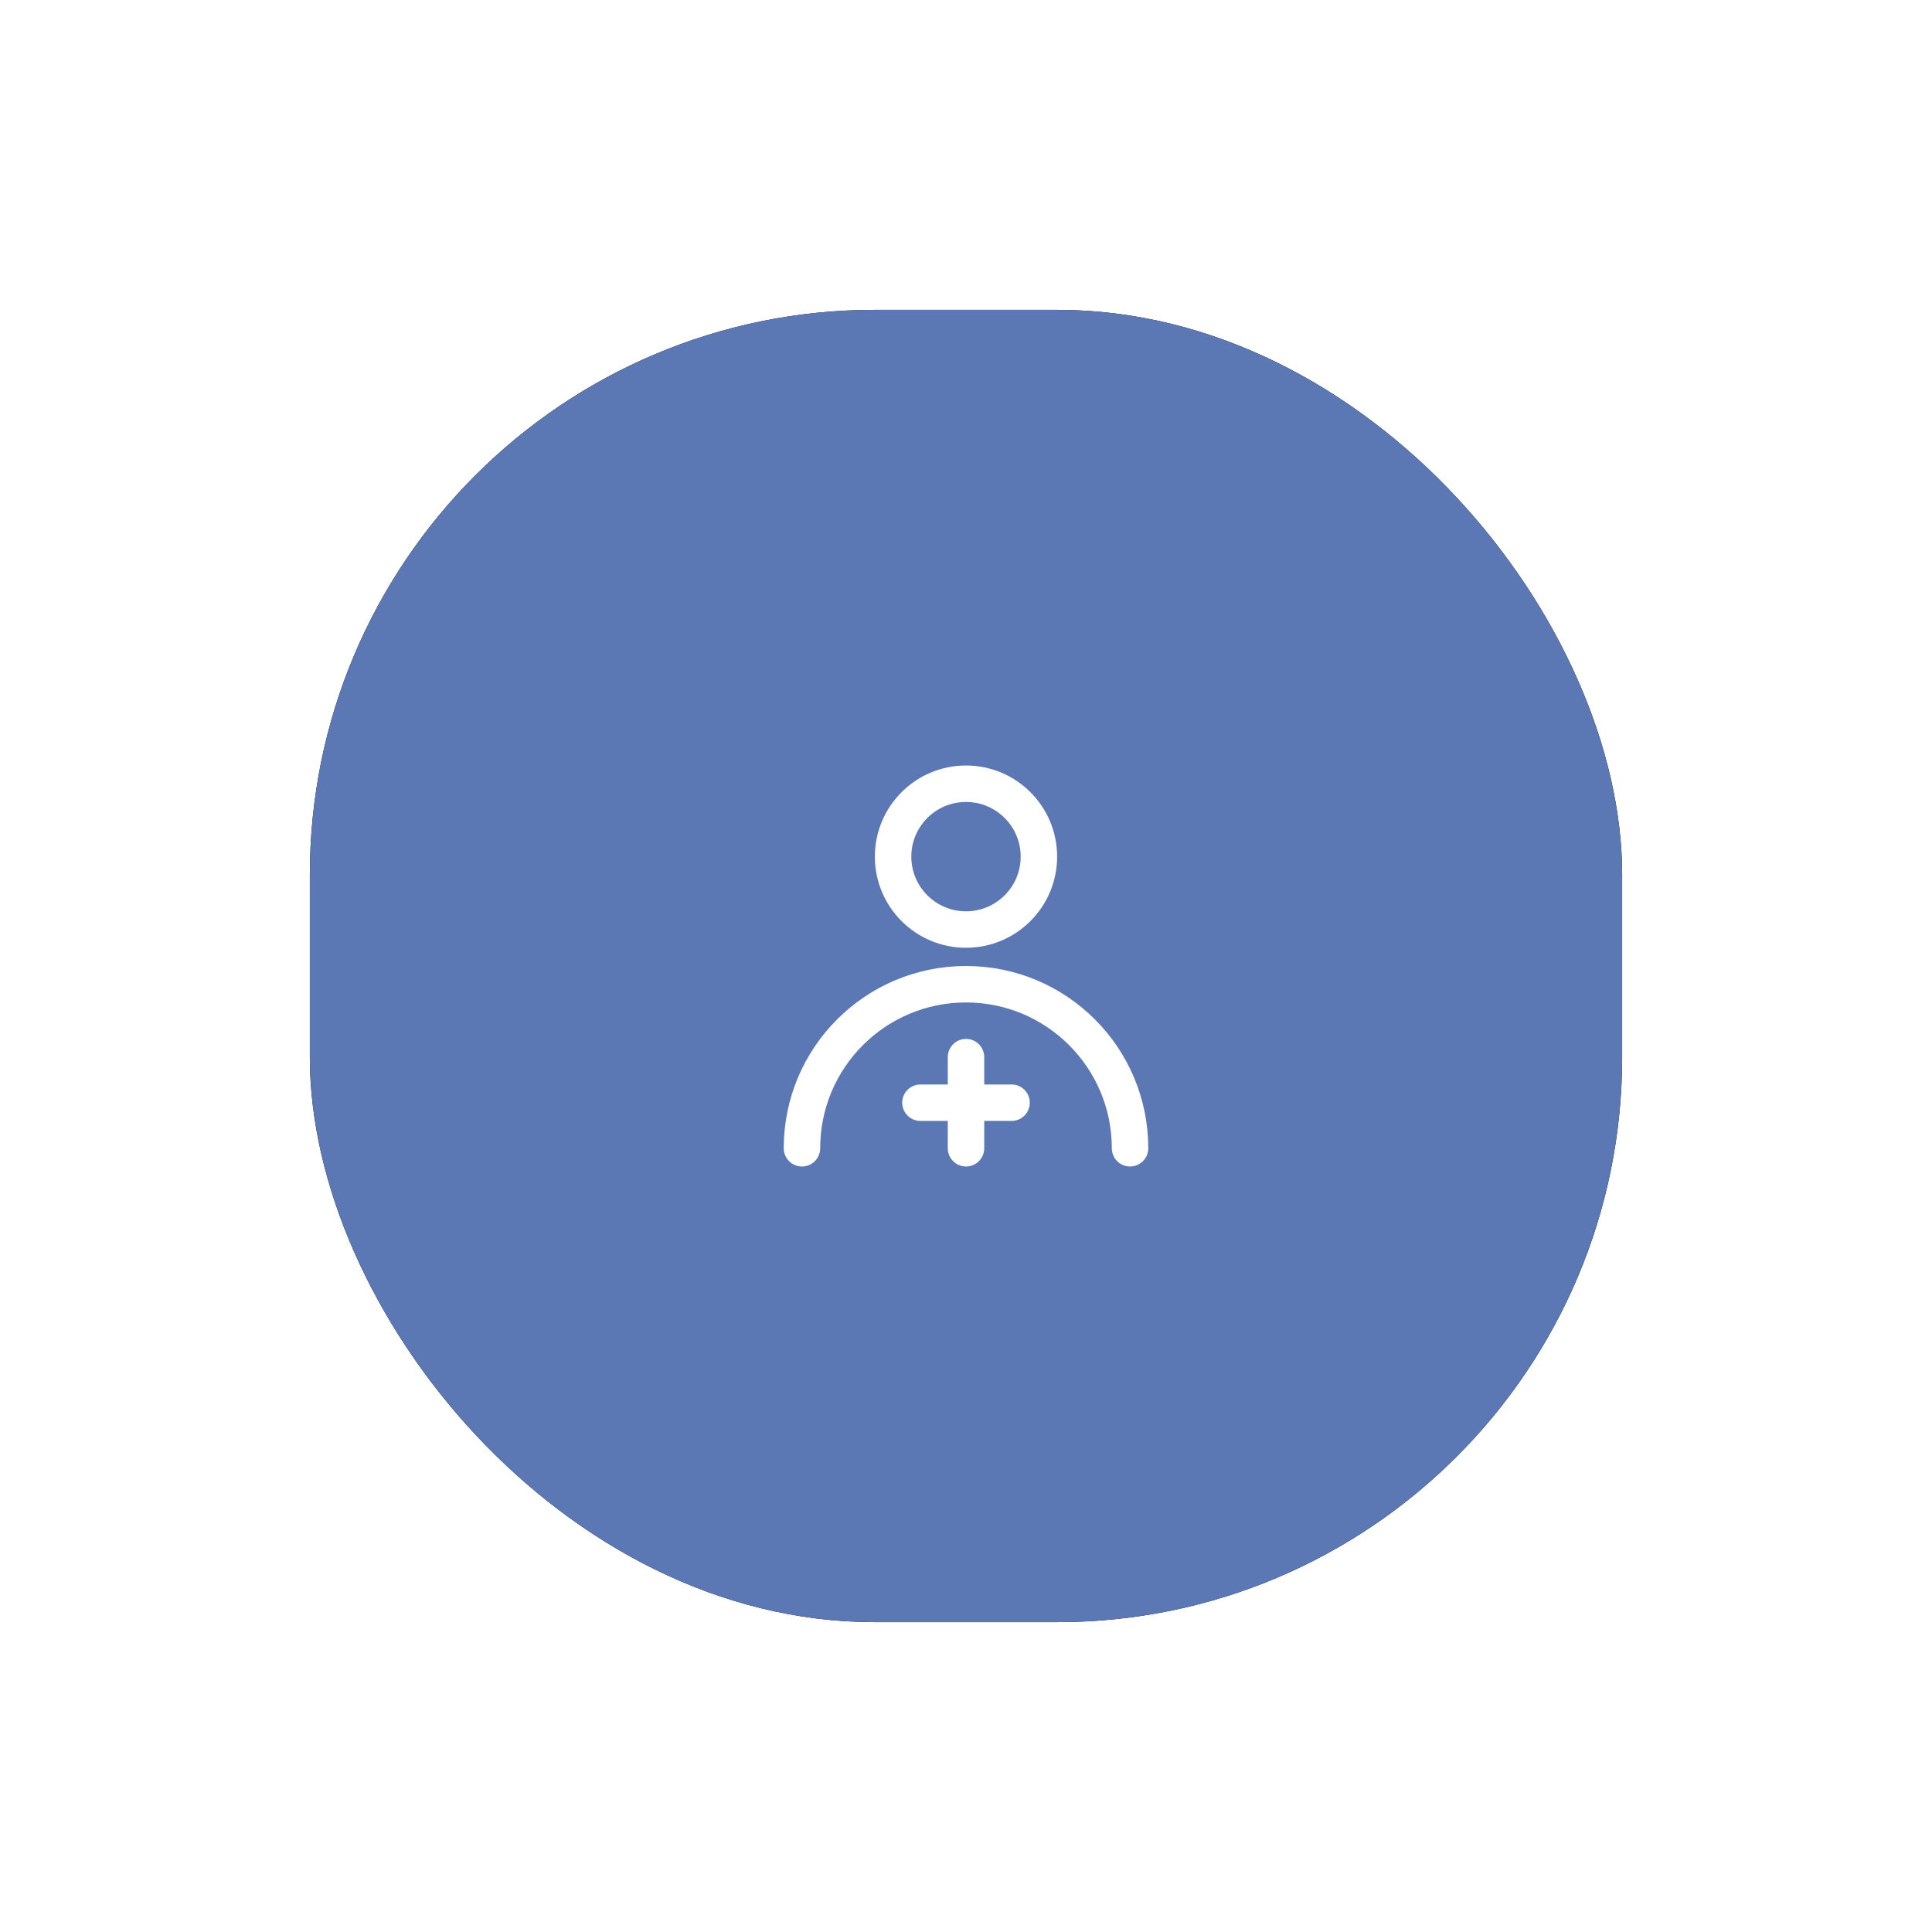 <?xml version="1.0" encoding="UTF-8"?>
<svg width="106px" height="106px" viewBox="0 0 106 106" version="1.1" xmlns="http://www.w3.org/2000/svg" xmlns:xlink="http://www.w3.org/1999/xlink">
    <title>编组 7</title>
    <defs>
        <rect id="path-1" x="16" y="16" width="72" height="72" rx="31"></rect>
        <filter x="-35.4%" y="-35.4%" width="170.8%" height="170.8%" filterUnits="objectBoundingBox" id="filter-2">
            <feOffset dx="0" dy="0" in="SourceAlpha" result="shadowOffsetOuter1"></feOffset>
            <feGaussianBlur stdDeviation="8.5" in="shadowOffsetOuter1" result="shadowBlurOuter1"></feGaussianBlur>
            <feColorMatrix values="0 0 0 0 0.741   0 0 0 0 0.824   0 0 0 0 0.906  0 0 0 0.372 0" type="matrix" in="shadowBlurOuter1"></feColorMatrix>
        </filter>
    </defs>
    <g id="页面-1" stroke="none" stroke-width="1" fill="none" fill-rule="evenodd">
        <g id="语音验证码" transform="translate(-418, -787)">
            <g id="编组-7" transform="translate(419, 788)">
                <rect id="矩形" fill-opacity="0" fill="#D8D8D8" x="0" y="0" width="104" height="104"></rect>
                <g id="矩形">
                    <use fill="black" fill-opacity="1" filter="url(#filter-2)" xlink:href="#path-1"></use>
                    <use fill="#5B78B4" fill-rule="evenodd" xlink:href="#path-1"></use>
                </g>
                <g id="编组" transform="translate(43, 42)" stroke="#FFFFFF" stroke-linecap="round" stroke-linejoin="round" stroke-width="2">
                    <circle id="椭圆形" cx="9" cy="4" r="4"></circle>
                    <path d="M18,20 C18,15.029 13.971,11 9,11 C4.029,11 0,15.029 0,20" id="路径"></path>
                    <line x1="6.5" y1="17.5" x2="11.5" y2="17.5" id="路径"></line>
                    <line x1="9" y1="15" x2="9" y2="20" id="路径"></line>
                </g>
            </g>
        </g>
    </g>
</svg>